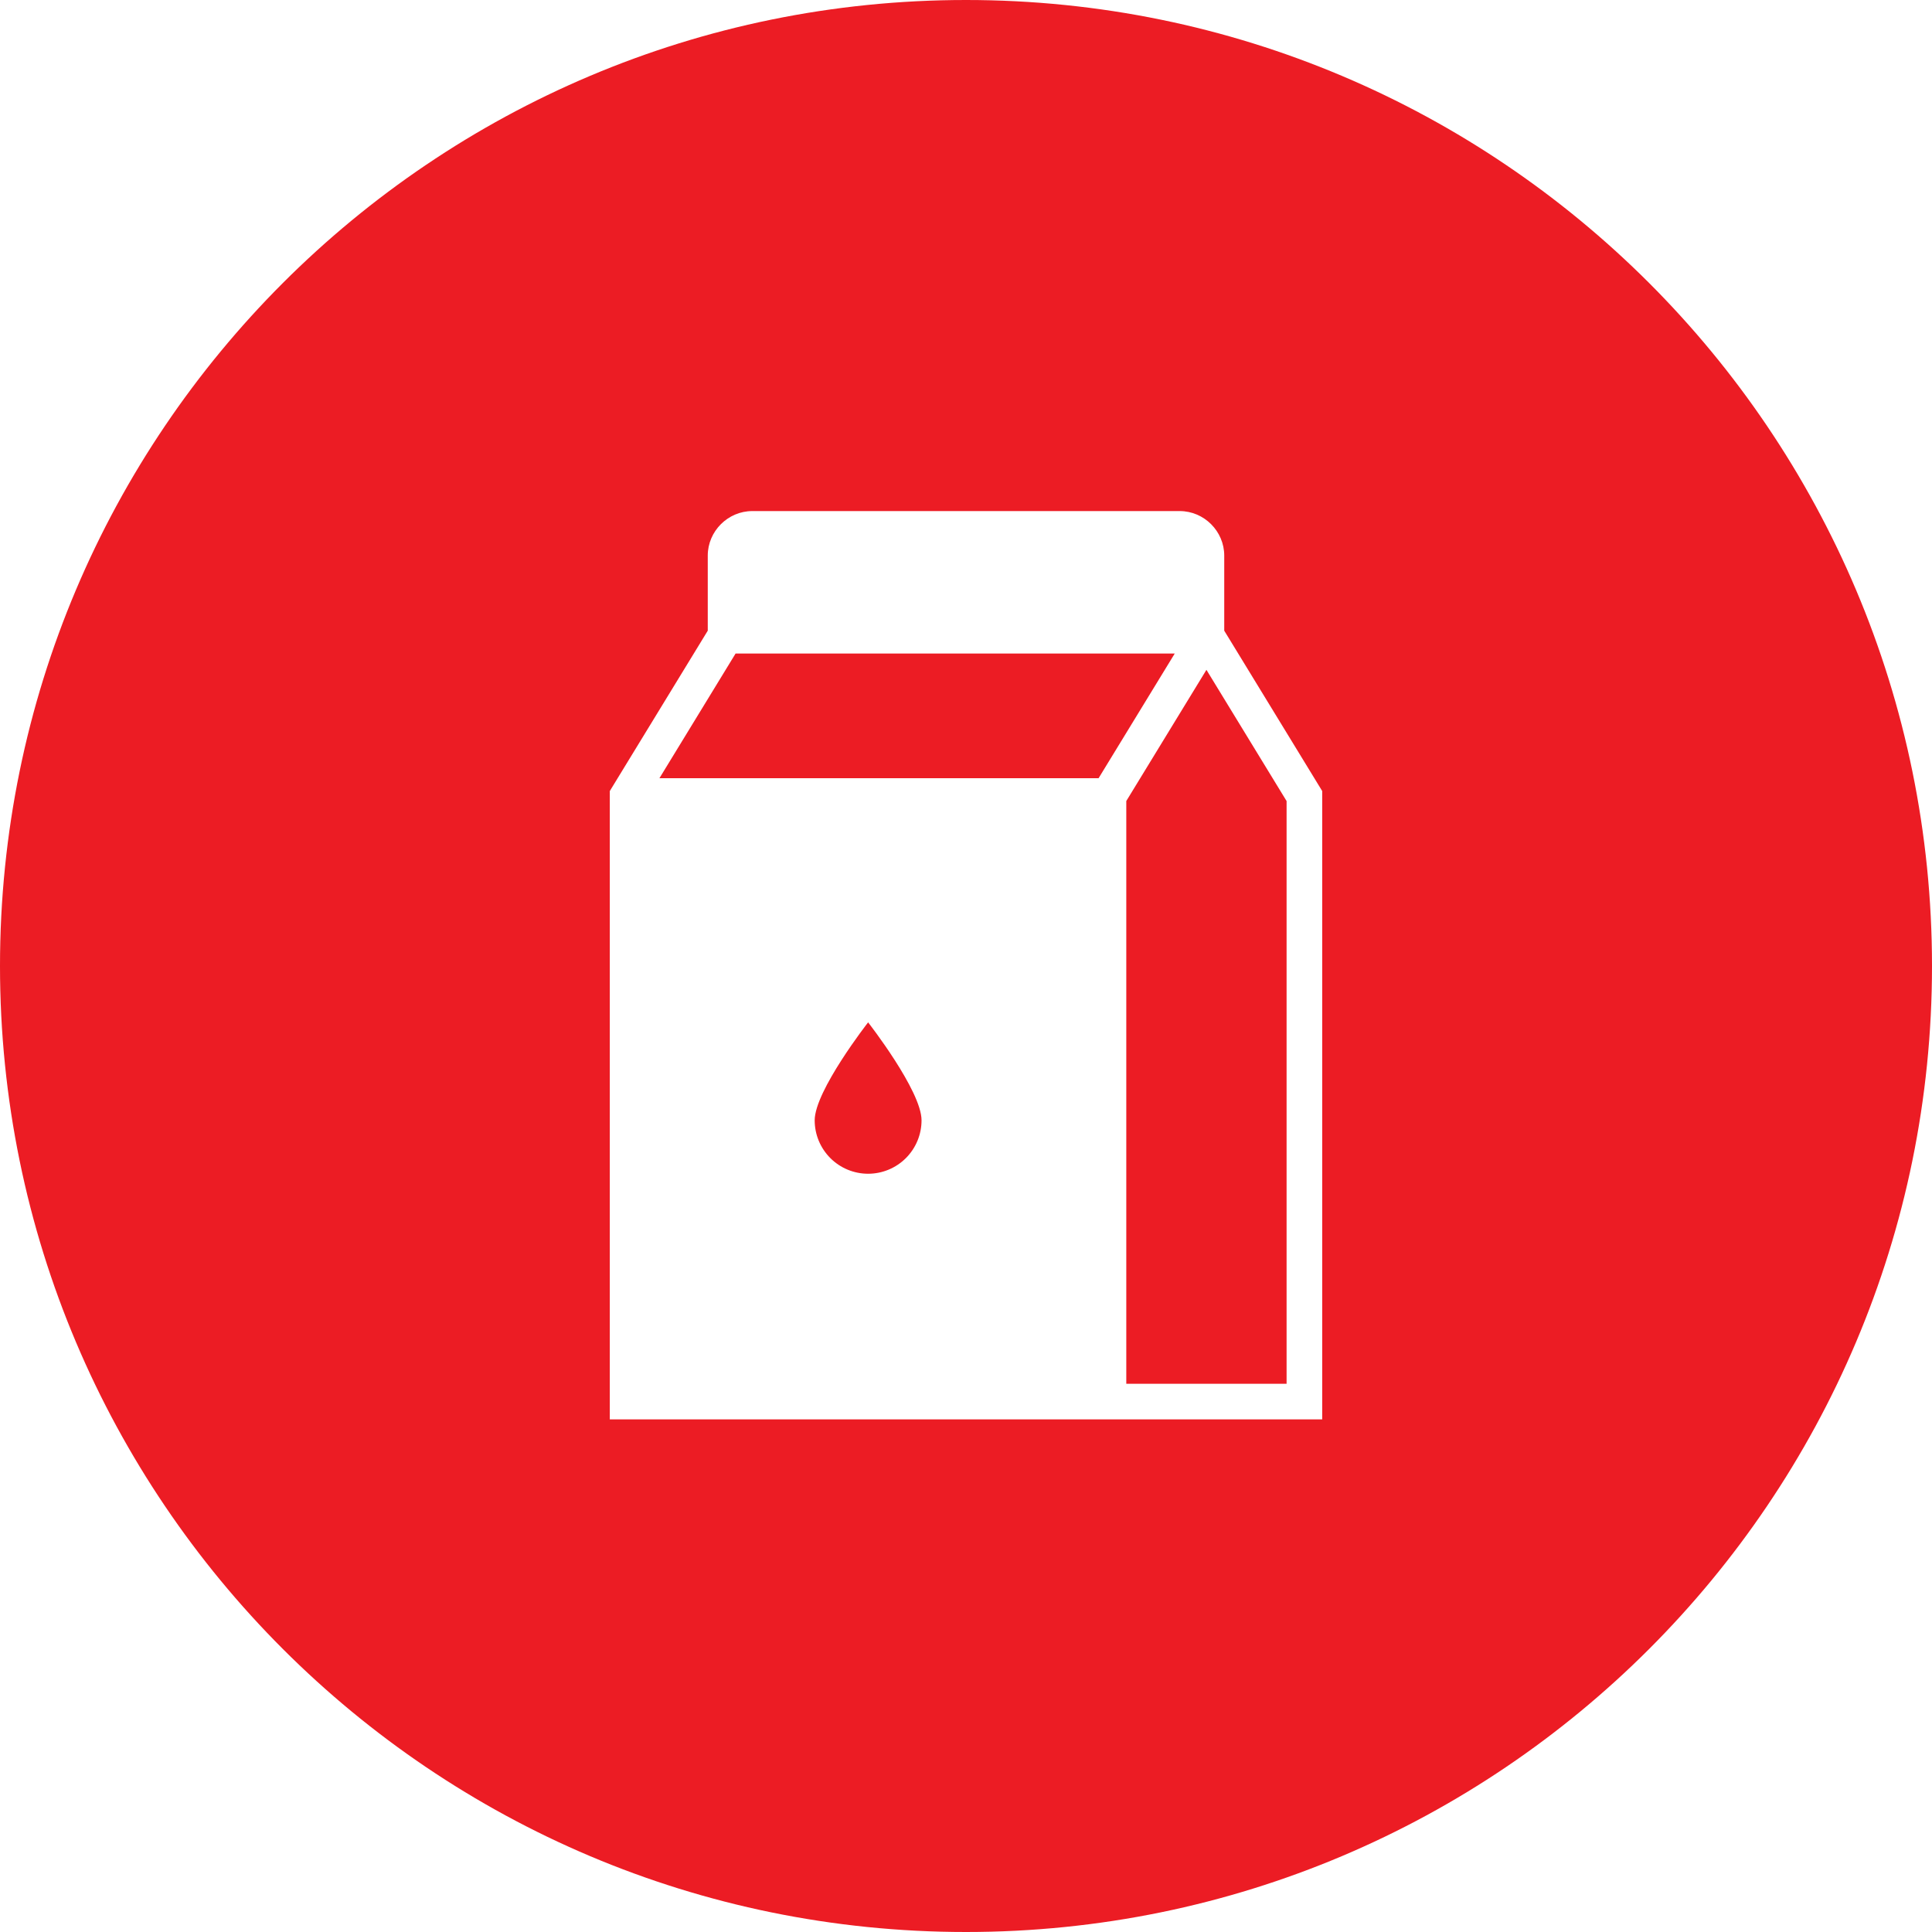 <?xml version="1.0" encoding="UTF-8"?> <svg xmlns="http://www.w3.org/2000/svg" width="998" height="998" viewBox="0 0 998 998" fill="none"> <path fill-rule="evenodd" clip-rule="evenodd" d="M499 998C774.59 998 998 774.59 998 499C998 223.41 774.59 0 499 0C223.41 0 0 223.41 0 499C0 774.59 223.41 998 499 998ZM365.602 287C365.602 274.414 376.016 264 388.602 264H609.398C621.984 264 632.398 274.414 632.398 287V325.787L683 408.624V733.2H315V408.624L365.602 325.787V287ZM606.824 337.6H379.969L340.633 402H567.484L606.824 337.6ZM664.602 413.794L623.199 346.009L581.801 413.776V714.818H664.602V413.794ZM476.035 578.714C476.035 563.46 448.438 528.113 448.438 528.113C448.438 528.113 420.836 563.46 420.836 578.714C420.836 586.033 423.746 593.054 428.922 598.229C434.098 603.405 441.117 606.313 448.438 606.313C455.758 606.313 462.777 603.405 467.953 598.229C473.129 593.054 476.035 586.033 476.035 578.714Z" fill="#EC1C24"></path> </svg> 